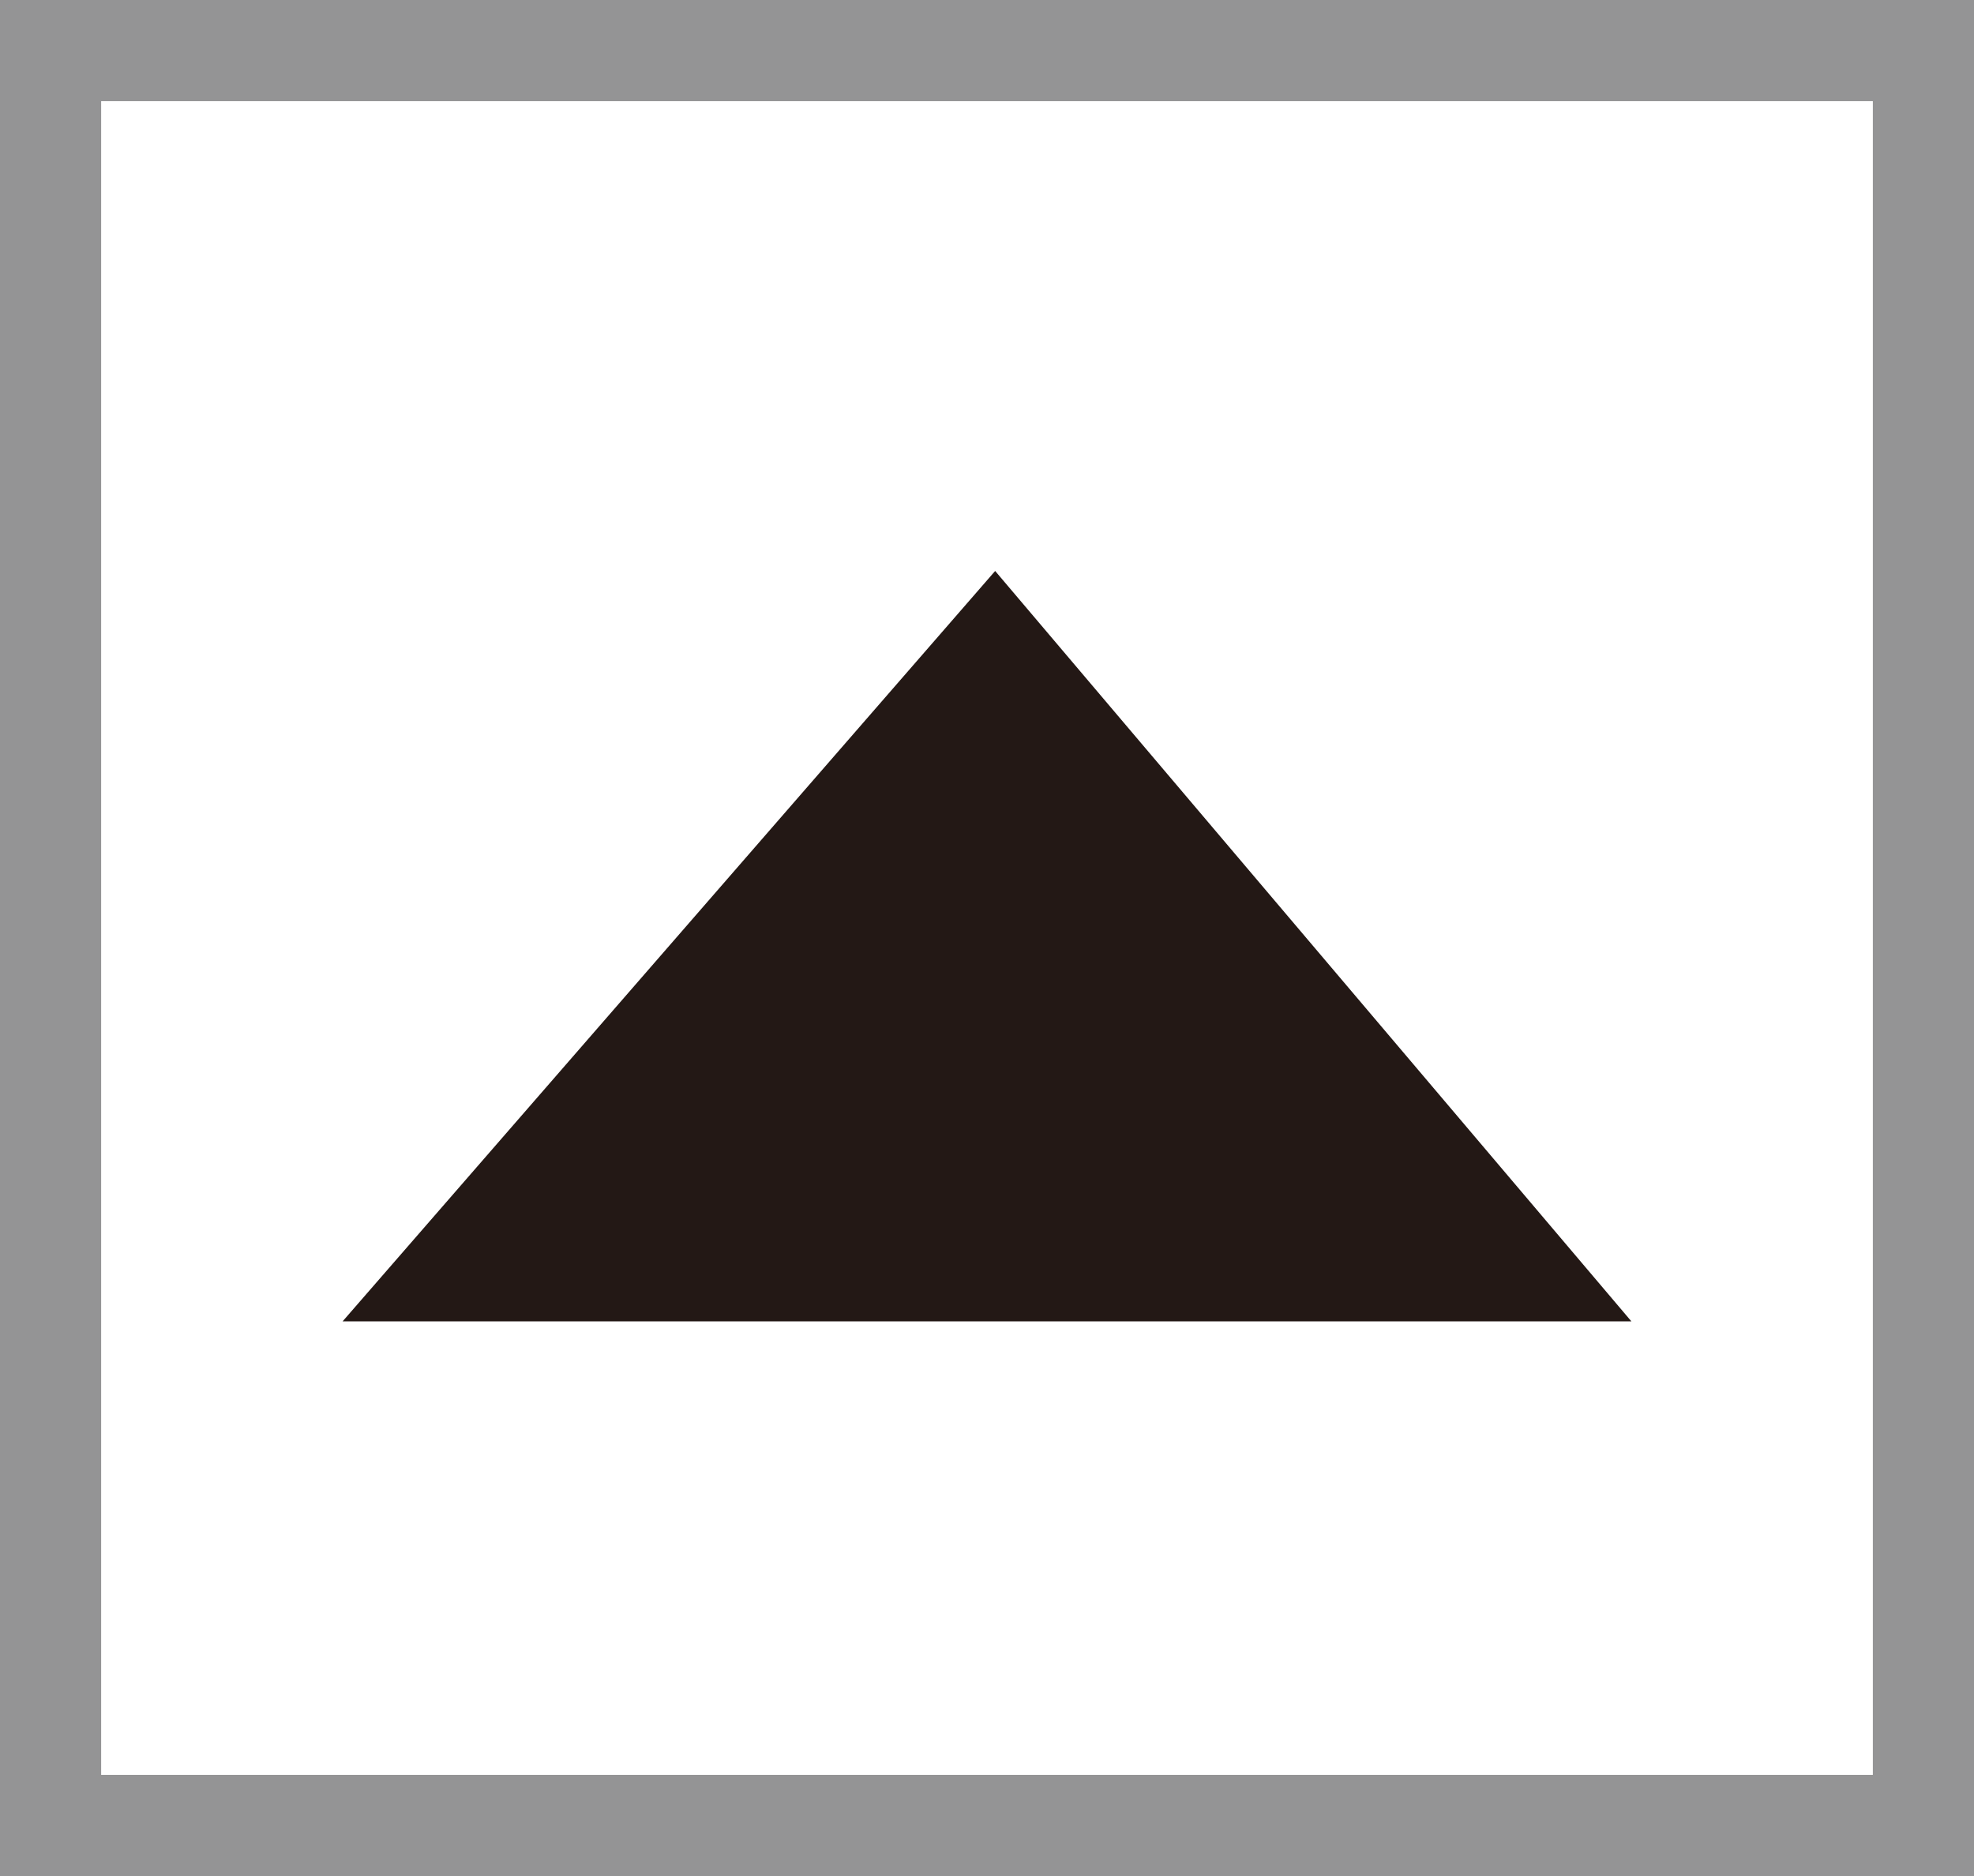 <?xml version="1.0" encoding="utf-8"?>
<!-- Generator: Adobe Illustrator 22.1.0, SVG Export Plug-In . SVG Version: 6.00 Build 0)  -->
<svg version="1.1" id="レイヤー_1" xmlns="http://www.w3.org/2000/svg" xmlns:xlink="http://www.w3.org/1999/xlink" x="0px"
	 y="0px" viewBox="0 0 12.1 11.5" style="enable-background:new 0 0 12.1 11.5;" xml:space="preserve">
<style type="text/css">
	.st0{fill:#231815;}
	.st1{fill:none;stroke:#949495;stroke-width:0.64;stroke-miterlimit:10;}
	.st2{display:none;}
	.st3{display:inline;fill:#231815;}
	.st4{display:inline;fill:none;stroke:#949495;stroke-width:0.64;stroke-miterlimit:10;}
</style>
<g>
	<polygon class="st0" points="10,8.1 6.1,3.5 2.1,8.1 	"/>
	<rect x="0.3" y="0.3" class="st1" width="11.5" height="10.9"/>
</g>
<g class="st2">
	<polygon class="st3" points="2.1,3.5 6.1,8.1 10,3.5 	"/>
	
		<rect x="0.3" y="0.3" transform="matrix(-1 -8.876334e-11 8.876334e-11 -1 12.136 11.525)" class="st4" width="11.5" height="10.9"/>
</g>
</svg>
